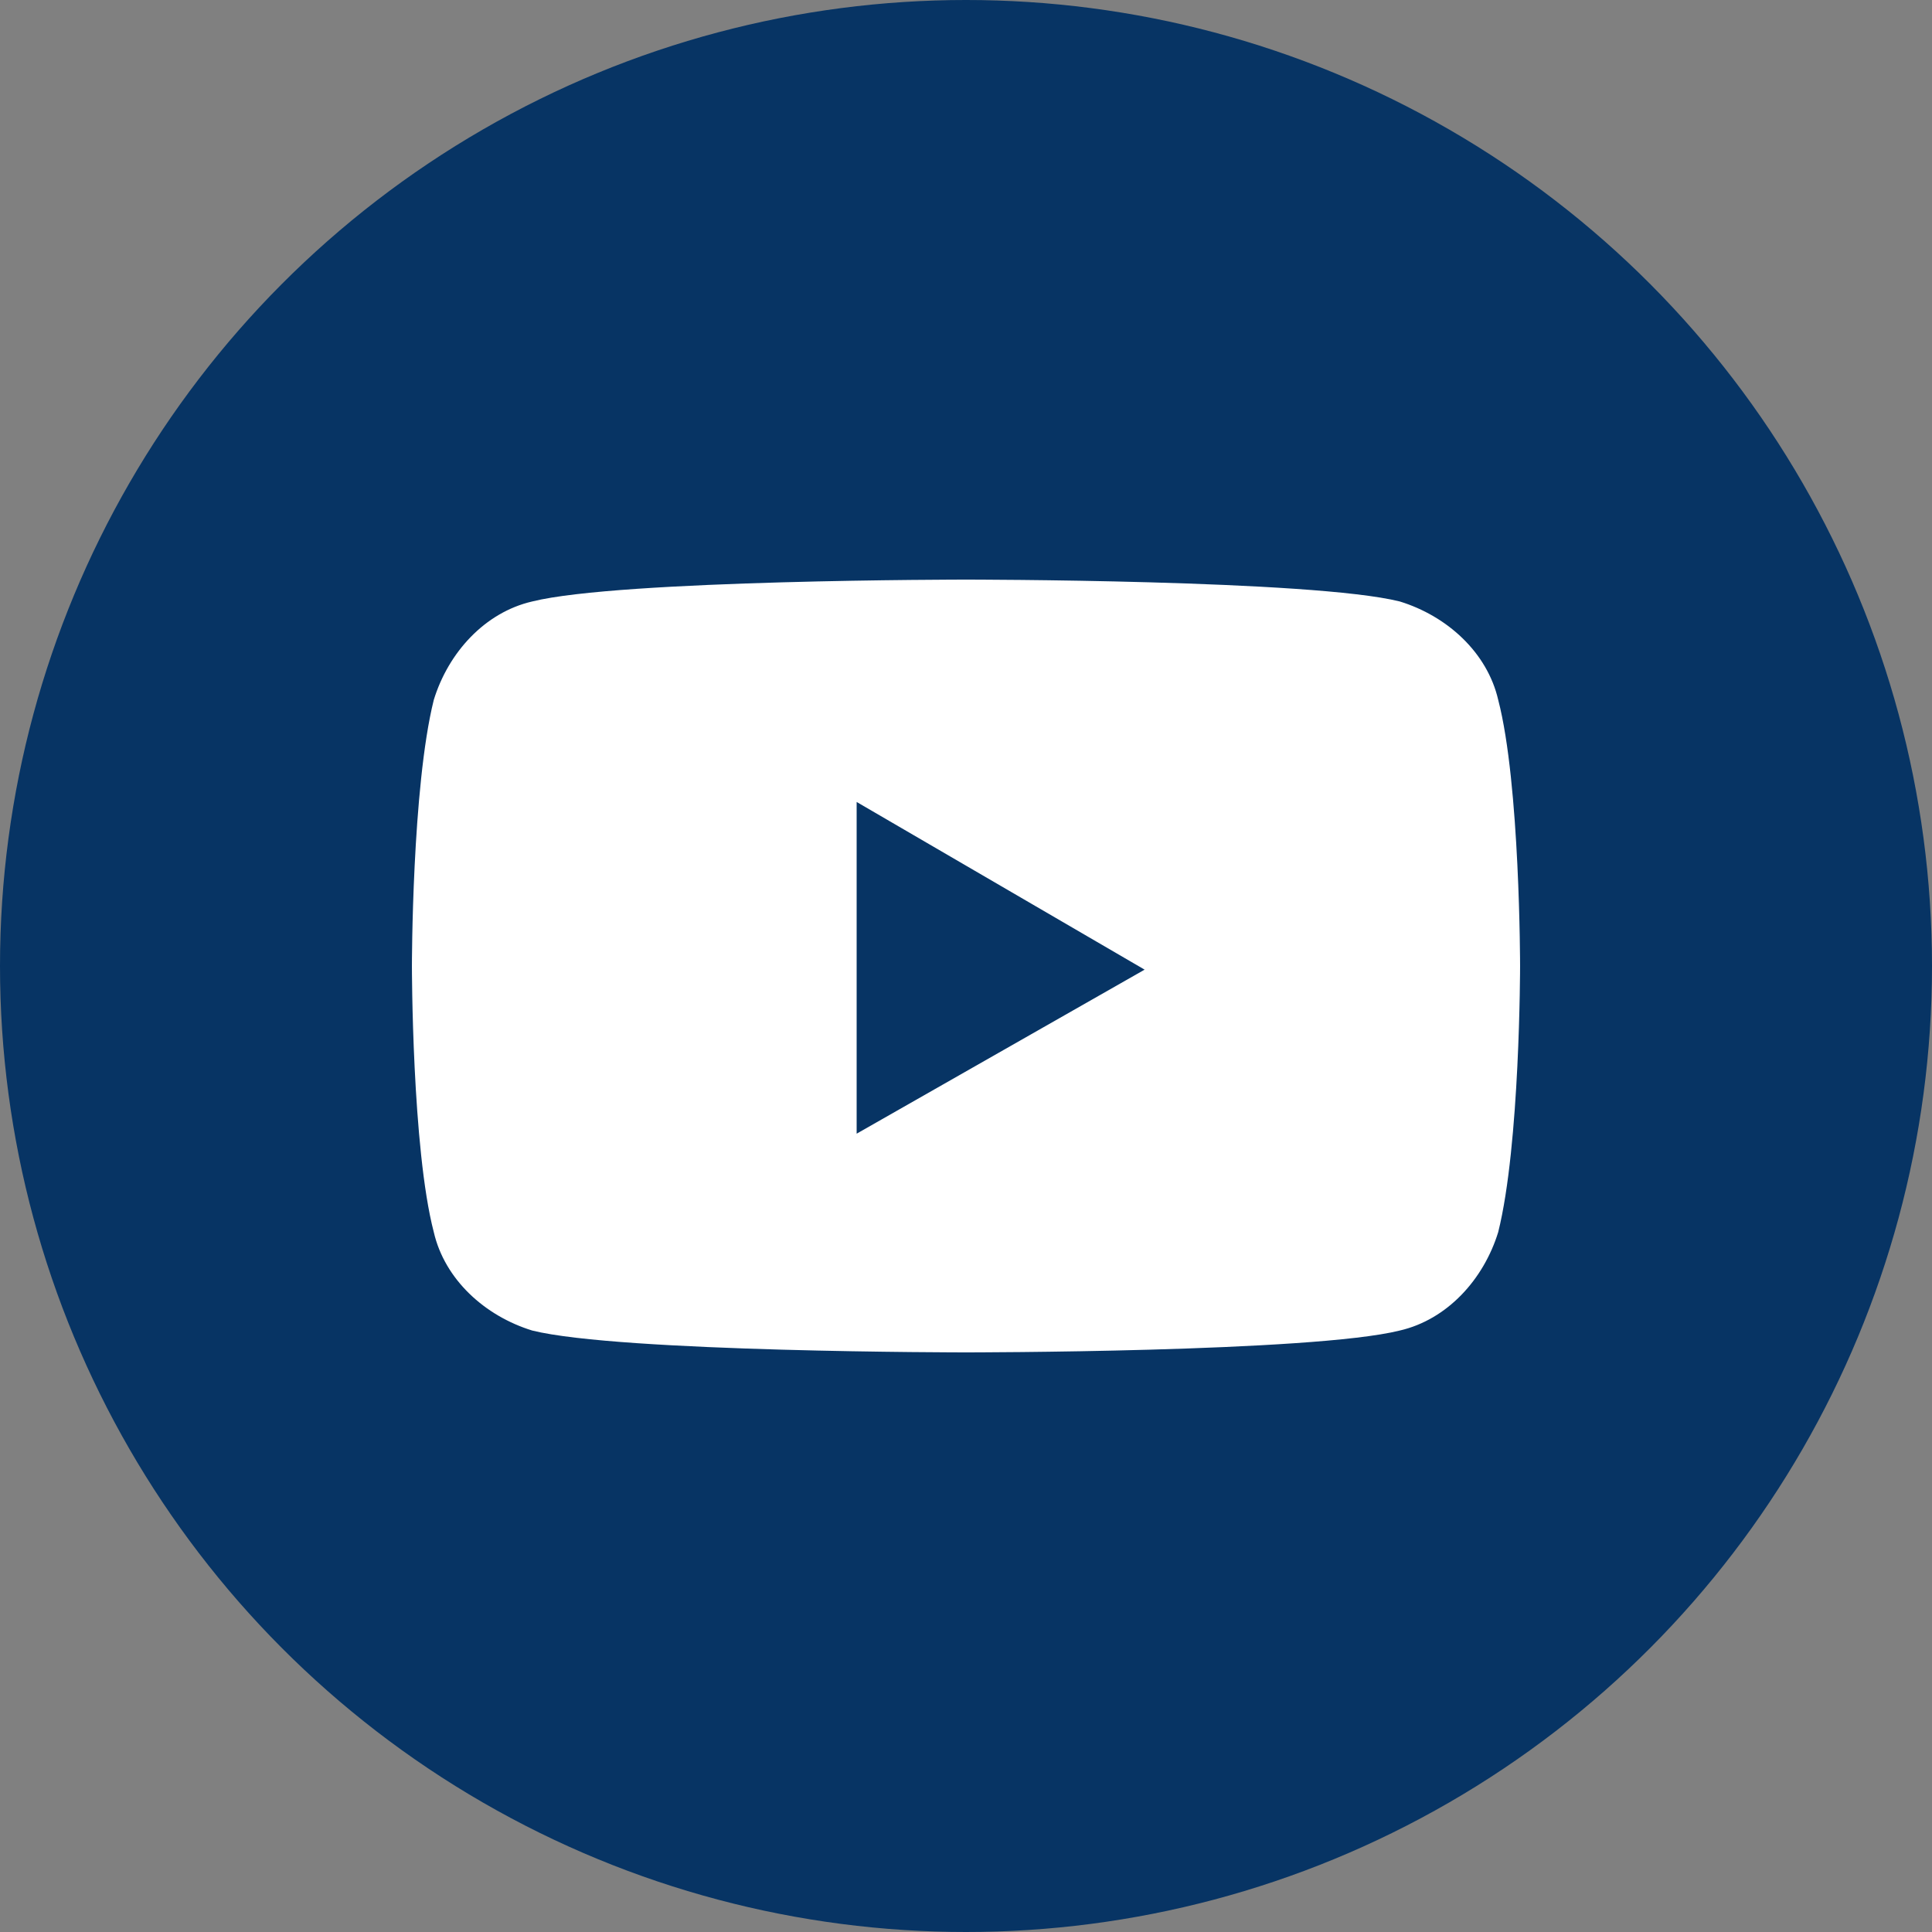 <?xml version="1.0" encoding="utf-8"?>
<!-- Generator: Adobe Illustrator 27.7.0, SVG Export Plug-In . SVG Version: 6.00 Build 0)  -->
<svg version="1.1" id="Layer_1" xmlns="http://www.w3.org/2000/svg" xmlns:xlink="http://www.w3.org/1999/xlink" x="0px" y="0px"
	 viewBox="0 0 53 53" style="enable-background:new 0 0 53 53;" xml:space="preserve">
<rect x="0" y="0" width="53" height="53" fill="#808080" stroke="none"/>
<style type="text/css">
	.st0{fill:#073464;}
	.st1{fill:none;}
	.st2{fill:#FFFFFF;}
</style>
<circle id="Ellipse_5" class="st0" cx="26.5" cy="26.5" r="26.5"/>
<rect id="Rectangle_393" x="14.6" y="13.6" class="st1" width="24.8" height="24.8"/>
<path class="st2" d="M41.1,19.2c-0.3-1.3-1.4-2.3-2.7-2.7c-2.4-0.6-11.9-0.6-11.9-0.6s-9.5,0-11.9,0.6c-1.3,0.3-2.3,1.4-2.7,2.7
	c-0.6,2.4-0.6,7.3-0.6,7.3s0,5,0.6,7.3c0.3,1.3,1.4,2.3,2.7,2.7c2.4,0.6,11.9,0.6,11.9,0.6s9.5,0,11.9-0.6c1.3-0.3,2.3-1.4,2.7-2.7
	c0.6-2.4,0.6-7.3,0.6-7.3S41.7,21.5,41.1,19.2z M23.5,31.1v-9.1l7.9,4.6L23.5,31.1z"/>
</svg>
